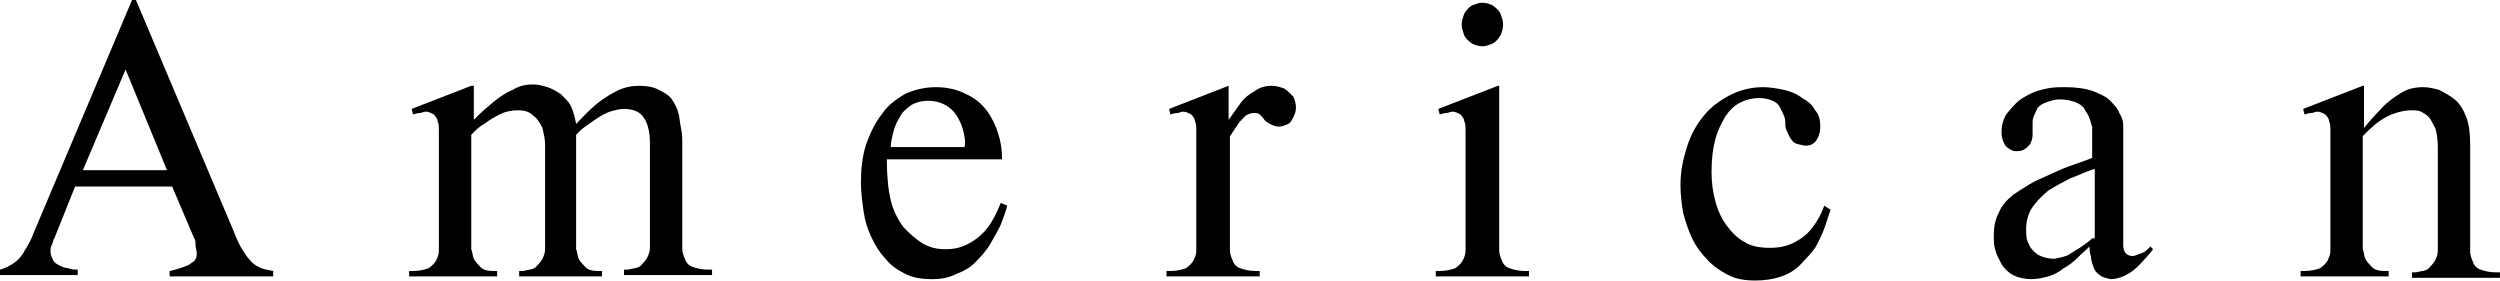 <?xml version="1.0" encoding="UTF-8"?> <svg xmlns="http://www.w3.org/2000/svg" viewBox="0 0 60.434 6.781" fill="none"><path d="M0.094 6.65H1.878V6.518C1.815 6.518 1.721 6.518 1.659 6.485C1.596 6.485 1.502 6.452 1.44 6.419C1.377 6.386 1.314 6.353 1.283 6.287C1.252 6.222 1.221 6.156 1.221 6.09C1.221 6.024 1.221 5.958 1.252 5.925C1.283 5.859 1.283 5.794 1.314 5.761L1.815 4.51H4.162L4.694 5.761C4.726 5.794 4.726 5.859 4.726 5.925C4.726 5.991 4.757 6.057 4.757 6.123C4.757 6.156 4.757 6.222 4.726 6.255C4.726 6.287 4.694 6.32 4.632 6.353C4.601 6.386 4.538 6.419 4.444 6.452C4.35 6.485 4.256 6.518 4.1 6.551V6.682H6.604V6.551C6.478 6.518 6.353 6.518 6.259 6.452C6.165 6.419 6.103 6.353 6.04 6.287C5.978 6.222 5.915 6.123 5.852 6.024C5.79 5.925 5.727 5.794 5.665 5.629L3.286 0H3.192L0.814 5.629C0.751 5.794 0.689 5.925 0.595 6.057C0.532 6.189 0.438 6.287 0.344 6.353C0.25 6.419 0.125 6.485 0 6.518V6.65H0.094ZM3.036 1.679L4.037 4.115H2.003L3.036 1.679ZM11.392 2.074L9.952 2.633L9.984 2.765C10.015 2.765 10.077 2.732 10.14 2.732C10.203 2.732 10.234 2.699 10.297 2.699C10.359 2.699 10.422 2.732 10.484 2.765C10.516 2.798 10.578 2.864 10.578 2.93C10.609 2.996 10.609 3.061 10.609 3.16C10.609 3.226 10.609 3.325 10.609 3.391V5.827C10.609 5.892 10.609 5.991 10.609 6.057C10.609 6.156 10.578 6.222 10.547 6.287C10.516 6.353 10.453 6.419 10.359 6.485C10.265 6.518 10.14 6.551 9.984 6.551H9.89V6.682H12.018V6.551H11.924C11.767 6.551 11.674 6.518 11.611 6.452C11.548 6.386 11.486 6.32 11.454 6.255C11.423 6.189 11.423 6.09 11.392 6.024C11.392 5.958 11.392 5.859 11.392 5.794V3.259C11.486 3.16 11.58 3.061 11.705 2.996C11.83 2.897 11.955 2.831 12.08 2.765C12.206 2.699 12.362 2.666 12.519 2.666C12.675 2.666 12.8 2.699 12.894 2.798C12.988 2.864 13.051 2.963 13.113 3.094C13.144 3.226 13.176 3.358 13.176 3.489V5.794C13.176 5.859 13.176 5.925 13.176 6.024C13.176 6.123 13.144 6.189 13.113 6.255C13.082 6.32 13.019 6.386 12.957 6.452C12.894 6.518 12.769 6.518 12.644 6.551H12.55V6.682H14.553V6.551H14.459C14.302 6.551 14.209 6.518 14.146 6.452C14.083 6.386 14.021 6.32 13.989 6.255C13.958 6.189 13.958 6.09 13.927 6.024C13.927 5.958 13.927 5.859 13.927 5.794V3.259C13.989 3.193 14.052 3.127 14.146 3.061C14.24 2.996 14.334 2.93 14.428 2.864C14.522 2.798 14.647 2.732 14.741 2.699C14.866 2.666 14.96 2.633 15.085 2.633C15.304 2.633 15.46 2.699 15.554 2.831C15.648 2.963 15.711 3.16 15.711 3.456V5.761C15.711 5.827 15.711 5.892 15.711 5.991C15.711 6.09 15.679 6.156 15.648 6.222C15.617 6.287 15.554 6.353 15.492 6.419C15.429 6.485 15.304 6.485 15.179 6.518H15.085V6.65H17.213V6.518H17.119C16.963 6.518 16.837 6.485 16.744 6.452C16.65 6.419 16.587 6.353 16.556 6.255C16.524 6.189 16.493 6.09 16.493 6.024C16.493 5.925 16.493 5.859 16.493 5.794V3.456C16.493 3.358 16.493 3.226 16.462 3.094C16.431 2.963 16.431 2.831 16.399 2.732C16.368 2.601 16.305 2.502 16.243 2.403C16.18 2.304 16.055 2.238 15.93 2.173C15.805 2.107 15.648 2.074 15.46 2.074C15.273 2.074 15.085 2.107 14.897 2.206C14.709 2.304 14.553 2.403 14.396 2.535C14.24 2.666 14.083 2.831 13.927 2.996C13.896 2.831 13.864 2.699 13.802 2.568C13.739 2.436 13.645 2.37 13.551 2.271C13.457 2.206 13.332 2.14 13.238 2.107C13.113 2.074 13.019 2.041 12.894 2.041C12.706 2.041 12.55 2.074 12.393 2.173C12.237 2.238 12.08 2.337 11.924 2.469C11.767 2.601 11.611 2.732 11.454 2.897V2.074H11.392ZM24.223 3.851C24.223 3.621 24.192 3.424 24.13 3.226C24.067 3.028 23.973 2.831 23.848 2.666C23.723 2.502 23.566 2.37 23.347 2.271C23.159 2.173 22.909 2.107 22.627 2.107C22.346 2.107 22.095 2.173 21.876 2.271C21.657 2.403 21.469 2.535 21.313 2.765C21.156 2.963 21.031 3.226 20.937 3.489C20.843 3.786 20.812 4.082 20.812 4.411C20.812 4.641 20.843 4.872 20.875 5.102C20.906 5.333 20.969 5.53 21.062 5.728C21.156 5.925 21.25 6.09 21.407 6.255C21.532 6.419 21.688 6.518 21.876 6.617C22.064 6.715 22.283 6.748 22.533 6.748C22.752 6.748 22.94 6.715 23.128 6.617C23.316 6.551 23.472 6.452 23.597 6.32C23.723 6.189 23.848 6.057 23.942 5.892C24.036 5.728 24.13 5.563 24.192 5.432C24.255 5.267 24.317 5.102 24.349 4.971L24.192 4.905C24.098 5.135 24.004 5.333 23.879 5.497C23.754 5.662 23.597 5.794 23.41 5.892C23.222 5.991 23.065 6.024 22.846 6.024C22.659 6.024 22.502 5.991 22.314 5.892C22.158 5.794 22.001 5.662 21.845 5.497C21.72 5.333 21.594 5.102 21.532 4.839C21.469 4.576 21.438 4.246 21.438 3.851H24.223ZM21.532 3.555C21.532 3.456 21.563 3.325 21.594 3.193C21.626 3.061 21.688 2.93 21.751 2.831C21.814 2.699 21.907 2.633 22.033 2.535C22.158 2.469 22.283 2.436 22.439 2.436C22.596 2.436 22.721 2.469 22.846 2.535C22.972 2.601 23.065 2.699 23.128 2.798C23.191 2.897 23.253 3.028 23.285 3.16C23.316 3.292 23.347 3.424 23.316 3.555H21.532ZM29.7 2.074L28.261 2.633L28.292 2.765C28.323 2.765 28.386 2.732 28.448 2.732C28.511 2.732 28.542 2.699 28.605 2.699C28.667 2.699 28.73 2.732 28.793 2.765C28.824 2.798 28.887 2.864 28.887 2.93C28.918 2.996 28.918 3.061 28.918 3.16C28.918 3.226 28.918 3.325 28.918 3.391V5.827C28.918 5.892 28.918 5.991 28.918 6.057C28.918 6.156 28.887 6.222 28.855 6.287C28.824 6.353 28.761 6.419 28.667 6.485C28.574 6.518 28.448 6.551 28.292 6.551H28.198V6.682H30.451V6.551H30.357C30.201 6.551 30.076 6.518 29.982 6.485C29.888 6.452 29.825 6.386 29.794 6.287C29.763 6.222 29.732 6.123 29.732 6.057C29.732 5.958 29.732 5.892 29.732 5.827V3.292C29.763 3.259 29.794 3.193 29.825 3.16C29.857 3.094 29.919 3.028 29.951 2.963C30.013 2.897 30.044 2.864 30.107 2.798C30.17 2.765 30.232 2.732 30.295 2.732C30.357 2.732 30.42 2.732 30.451 2.765C30.483 2.798 30.514 2.831 30.545 2.864C30.577 2.93 30.639 2.963 30.702 2.996C30.764 3.028 30.827 3.061 30.921 3.061C30.983 3.061 31.077 3.028 31.14 2.996C31.202 2.963 31.234 2.897 31.265 2.831C31.296 2.765 31.328 2.699 31.328 2.601C31.328 2.502 31.296 2.403 31.265 2.337C31.202 2.271 31.14 2.206 31.046 2.14C30.952 2.107 30.858 2.074 30.733 2.074C30.608 2.074 30.451 2.107 30.326 2.206C30.201 2.271 30.076 2.37 29.982 2.502C29.888 2.633 29.794 2.765 29.7 2.897V2.074ZM36.21 2.074L34.77 2.633L34.802 2.765C34.833 2.765 34.895 2.732 34.958 2.732C35.021 2.732 35.052 2.699 35.114 2.699C35.177 2.699 35.24 2.732 35.302 2.765C35.334 2.798 35.396 2.864 35.396 2.93C35.428 2.996 35.428 3.061 35.428 3.16C35.428 3.226 35.428 3.325 35.428 3.391V5.827C35.428 5.892 35.428 5.991 35.428 6.057C35.428 6.156 35.396 6.222 35.365 6.287C35.334 6.353 35.271 6.419 35.177 6.485C35.083 6.518 34.958 6.551 34.802 6.551H34.708V6.682H36.961V6.551H36.867C36.711 6.551 36.586 6.518 36.492 6.485C36.398 6.452 36.335 6.386 36.304 6.287C36.272 6.222 36.241 6.123 36.241 6.057C36.241 5.958 36.241 5.892 36.241 5.827V2.074H36.21ZM35.334 0.593C35.334 0.691 35.365 0.757 35.396 0.856C35.428 0.922 35.49 0.988 35.584 1.053C35.647 1.086 35.74 1.119 35.834 1.119C35.928 1.119 35.991 1.086 36.085 1.053C36.147 1.02 36.21 0.955 36.272 0.856C36.304 0.79 36.335 0.691 36.335 0.593C36.335 0.494 36.304 0.428 36.272 0.329C36.241 0.263 36.178 0.198 36.085 0.132C36.022 0.099 35.928 0.066 35.834 0.066C35.74 0.066 35.678 0.099 35.584 0.132C35.521 0.165 35.459 0.23 35.396 0.329C35.365 0.428 35.334 0.494 35.334 0.593ZM44.097 4.971C44.034 5.168 43.94 5.333 43.815 5.497C43.69 5.662 43.565 5.761 43.377 5.859C43.189 5.958 43.001 5.991 42.782 5.991C42.563 5.991 42.344 5.958 42.187 5.859C42 5.761 41.874 5.629 41.749 5.464C41.624 5.3 41.53 5.102 41.468 4.872C41.405 4.641 41.374 4.411 41.374 4.148C41.374 3.851 41.405 3.588 41.468 3.358C41.53 3.127 41.624 2.963 41.718 2.798C41.812 2.666 41.937 2.535 42.094 2.469C42.219 2.403 42.375 2.37 42.532 2.37C42.657 2.37 42.782 2.403 42.845 2.436C42.939 2.469 43.001 2.535 43.032 2.601C43.064 2.666 43.095 2.732 43.126 2.798C43.158 2.864 43.158 2.963 43.158 3.028C43.158 3.094 43.189 3.16 43.22 3.226C43.251 3.292 43.283 3.358 43.345 3.424C43.408 3.489 43.502 3.489 43.627 3.522C43.752 3.522 43.846 3.489 43.909 3.391C43.971 3.292 44.003 3.193 44.003 3.061C44.003 2.897 43.971 2.765 43.878 2.666C43.815 2.535 43.69 2.436 43.565 2.37C43.439 2.271 43.283 2.206 43.126 2.173C42.97 2.14 42.782 2.107 42.626 2.107C42.344 2.107 42.062 2.173 41.812 2.304C41.562 2.436 41.343 2.601 41.186 2.798C40.998 3.028 40.873 3.259 40.779 3.555C40.685 3.851 40.623 4.148 40.623 4.477C40.623 4.707 40.654 4.938 40.685 5.135C40.748 5.366 40.81 5.563 40.904 5.761C40.998 5.958 41.124 6.123 41.28 6.287C41.436 6.452 41.593 6.551 41.781 6.65C41.968 6.748 42.187 6.781 42.438 6.781C42.657 6.781 42.876 6.748 43.064 6.682C43.251 6.617 43.408 6.518 43.533 6.386C43.659 6.255 43.784 6.123 43.878 5.991C43.971 5.827 44.034 5.695 44.097 5.53C44.159 5.366 44.19 5.234 44.253 5.069L44.097 4.971ZM51.983 5.958C51.921 6.024 51.858 6.09 51.764 6.123C51.67 6.156 51.608 6.189 51.545 6.189C51.482 6.189 51.42 6.156 51.389 6.123C51.357 6.09 51.326 6.024 51.326 5.925V3.259C51.326 3.193 51.326 3.127 51.326 3.028C51.326 2.93 51.295 2.831 51.232 2.732C51.201 2.633 51.107 2.535 51.013 2.436C50.919 2.337 50.763 2.271 50.606 2.206C50.418 2.14 50.199 2.107 49.918 2.107C49.761 2.107 49.636 2.107 49.48 2.14C49.323 2.173 49.198 2.206 49.073 2.271C48.947 2.337 48.822 2.403 48.728 2.502C48.635 2.601 48.541 2.699 48.478 2.798C48.416 2.93 48.384 3.028 48.384 3.193C48.384 3.325 48.416 3.424 48.478 3.522C48.541 3.588 48.635 3.654 48.728 3.654C48.791 3.654 48.854 3.654 48.916 3.621C48.979 3.588 49.01 3.555 49.073 3.489C49.104 3.424 49.135 3.358 49.135 3.259C49.135 3.226 49.135 3.16 49.135 3.127C49.135 3.061 49.135 3.028 49.135 2.996C49.135 2.93 49.135 2.864 49.167 2.798C49.198 2.732 49.229 2.666 49.261 2.601C49.323 2.535 49.386 2.502 49.48 2.469C49.574 2.436 49.667 2.403 49.793 2.403C49.949 2.403 50.074 2.436 50.168 2.469C50.262 2.502 50.356 2.568 50.387 2.633C50.418 2.699 50.481 2.765 50.512 2.864C50.544 2.93 50.544 2.996 50.575 3.061C50.575 3.127 50.575 3.193 50.575 3.226V3.819C50.324 3.917 50.105 3.983 49.855 4.082C49.636 4.181 49.417 4.279 49.198 4.378C49.01 4.477 48.822 4.609 48.666 4.707C48.509 4.839 48.384 4.971 48.322 5.135C48.228 5.3 48.197 5.497 48.197 5.695C48.197 5.794 48.196 5.925 48.228 6.024C48.259 6.156 48.322 6.255 48.384 6.386C48.447 6.485 48.541 6.584 48.666 6.65C48.791 6.715 48.947 6.748 49.104 6.748C49.261 6.748 49.386 6.715 49.511 6.682C49.636 6.65 49.761 6.584 49.886 6.485C50.012 6.419 50.137 6.32 50.231 6.222C50.325 6.123 50.418 6.057 50.512 5.958C50.512 6.024 50.512 6.123 50.544 6.189C50.544 6.287 50.575 6.353 50.606 6.452C50.638 6.551 50.7 6.617 50.763 6.65C50.825 6.715 50.919 6.715 51.013 6.748C51.138 6.748 51.263 6.715 51.389 6.65C51.514 6.584 51.608 6.518 51.733 6.386C51.827 6.287 51.952 6.156 52.046 6.024L51.983 5.958ZM50.575 5.761C50.512 5.827 50.418 5.892 50.324 5.958C50.231 6.024 50.105 6.09 50.012 6.156C49.886 6.222 49.793 6.222 49.667 6.255C49.511 6.255 49.386 6.222 49.261 6.156C49.167 6.09 49.073 5.991 49.041 5.892C48.979 5.794 48.979 5.662 48.979 5.53C48.979 5.333 49.041 5.135 49.135 5.004C49.229 4.872 49.354 4.74 49.511 4.609C49.667 4.51 49.855 4.411 50.043 4.312C50.231 4.246 50.418 4.148 50.638 4.082V5.761H50.575ZM57.116 2.074L55.676 2.633L55.708 2.765C55.739 2.765 55.801 2.732 55.864 2.732C55.927 2.732 55.958 2.699 56.02 2.699C56.083 2.699 56.146 2.732 56.208 2.765C56.24 2.798 56.302 2.864 56.302 2.93C56.334 2.996 56.334 3.061 56.334 3.16C56.334 3.226 56.334 3.325 56.334 3.391V5.827C56.334 5.892 56.334 5.991 56.334 6.057C56.334 6.156 56.302 6.222 56.271 6.287C56.24 6.353 56.177 6.419 56.083 6.485C55.989 6.518 55.864 6.551 55.708 6.551H55.614V6.682H57.742V6.551H57.648C57.491 6.551 57.397 6.518 57.335 6.452C57.272 6.386 57.21 6.32 57.178 6.255C57.147 6.189 57.147 6.09 57.116 6.024C57.116 5.958 57.116 5.859 57.116 5.794V3.292C57.304 3.094 57.491 2.93 57.679 2.831C57.867 2.732 58.086 2.666 58.305 2.666C58.368 2.666 58.462 2.666 58.524 2.699C58.587 2.732 58.649 2.765 58.712 2.831C58.775 2.897 58.806 2.996 58.869 3.094C58.9 3.193 58.931 3.358 58.931 3.555V5.827C58.931 5.892 58.931 5.958 58.931 6.057C58.931 6.156 58.9 6.222 58.869 6.287C58.837 6.353 58.775 6.419 58.712 6.485C58.649 6.551 58.524 6.551 58.399 6.584H58.305V6.715H60.433V6.584H60.339C60.183 6.584 60.058 6.551 59.964 6.518C59.87 6.485 59.807 6.419 59.776 6.32C59.745 6.255 59.713 6.156 59.713 6.09C59.713 5.991 59.713 5.925 59.713 5.859V3.489C59.713 3.226 59.682 2.996 59.619 2.831C59.557 2.666 59.463 2.502 59.338 2.403C59.213 2.304 59.088 2.238 58.962 2.173C58.837 2.14 58.712 2.107 58.587 2.107C58.399 2.107 58.211 2.14 58.055 2.238C57.898 2.337 57.742 2.436 57.585 2.601C57.429 2.765 57.304 2.897 57.147 3.094V2.074H57.116Z" fill="black"></path></svg> 
